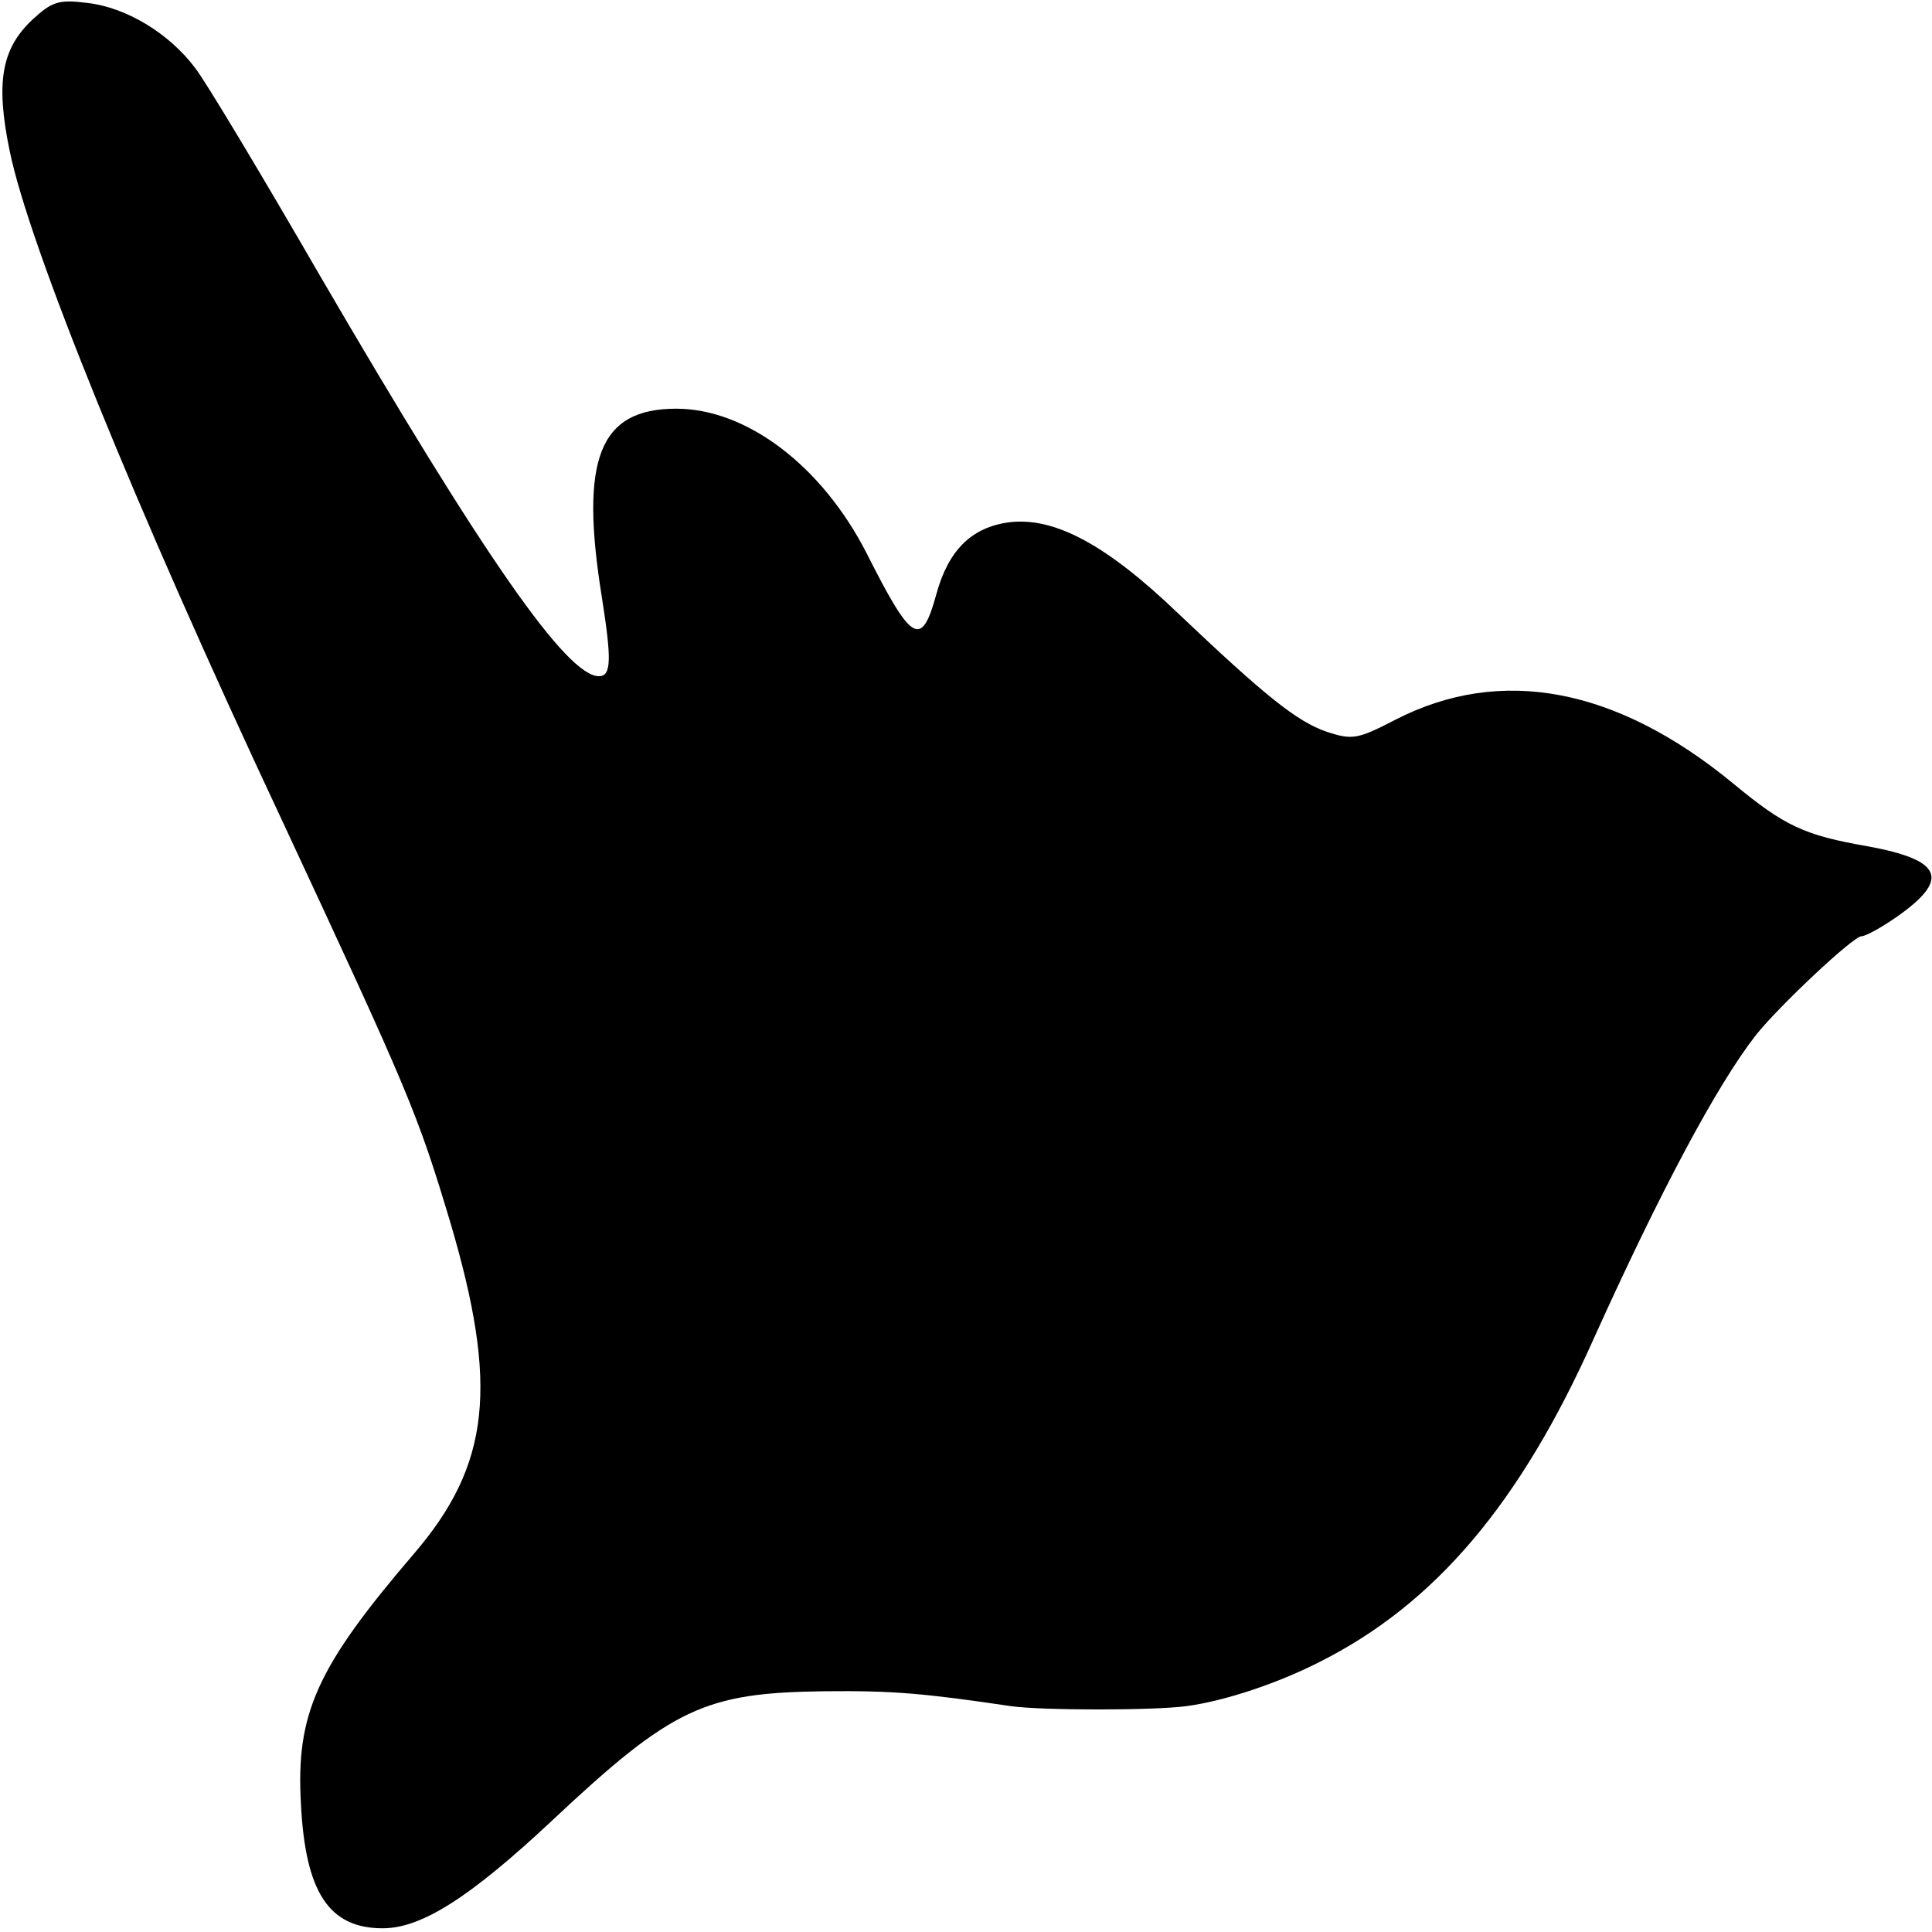 <svg version="1" xmlns="http://www.w3.org/2000/svg" width="346.667" height="346.667" viewBox="0 0 260 260"><path d="M4.3 2.7c-4.1 3.9-4.9 8.4-3 17.6C3.9 33 18.1 68.1 38 110.5c17 36.5 18.2 39.3 22.6 54 6.5 22 5.4 32.6-4.9 44.6-13.1 15.3-15.9 21.5-15.2 33.7.6 11.9 3.8 16.7 11 16.7 5.2 0 11.7-4.1 22.8-14.5 16.2-15.2 20.5-17.2 36.7-17.4 9.2-.1 13.5.3 25 2 4.2.6 19.3.6 23.7 0 5.2-.7 12.3-3.1 17.8-5.9 15.6-7.8 27.1-21.4 37-43.6 8.9-19.7 16.5-34 21.8-40.8 3.1-3.9 13.1-13.3 14.2-13.3.6 0 3.1-1.4 5.3-3 6.6-4.8 5.4-7.3-4.4-9.1-8.6-1.5-11.2-2.7-18.2-8.5-15.7-12.9-31.2-15.8-45.3-8.6-5.2 2.7-5.9 2.8-9.3 1.7-4.1-1.4-8.4-4.9-20.1-16-9.7-9.3-16.7-13-22.8-12.2-5 .7-8.1 3.8-9.7 9.7-2 7.3-3.3 6.5-9.4-5.6C110.6 62.7 100.5 55 91 55c-10.4 0-13 6.8-10 25.4 1.3 8.3 1.3 10.6-.4 10.6-4.3 0-15.4-15.9-37.6-54-7.8-13.5-15.3-26-16.7-27.8C22.8 4.5 17 1 11.8.4 7.9-.1 7 .2 4.3 2.7z"/></svg>